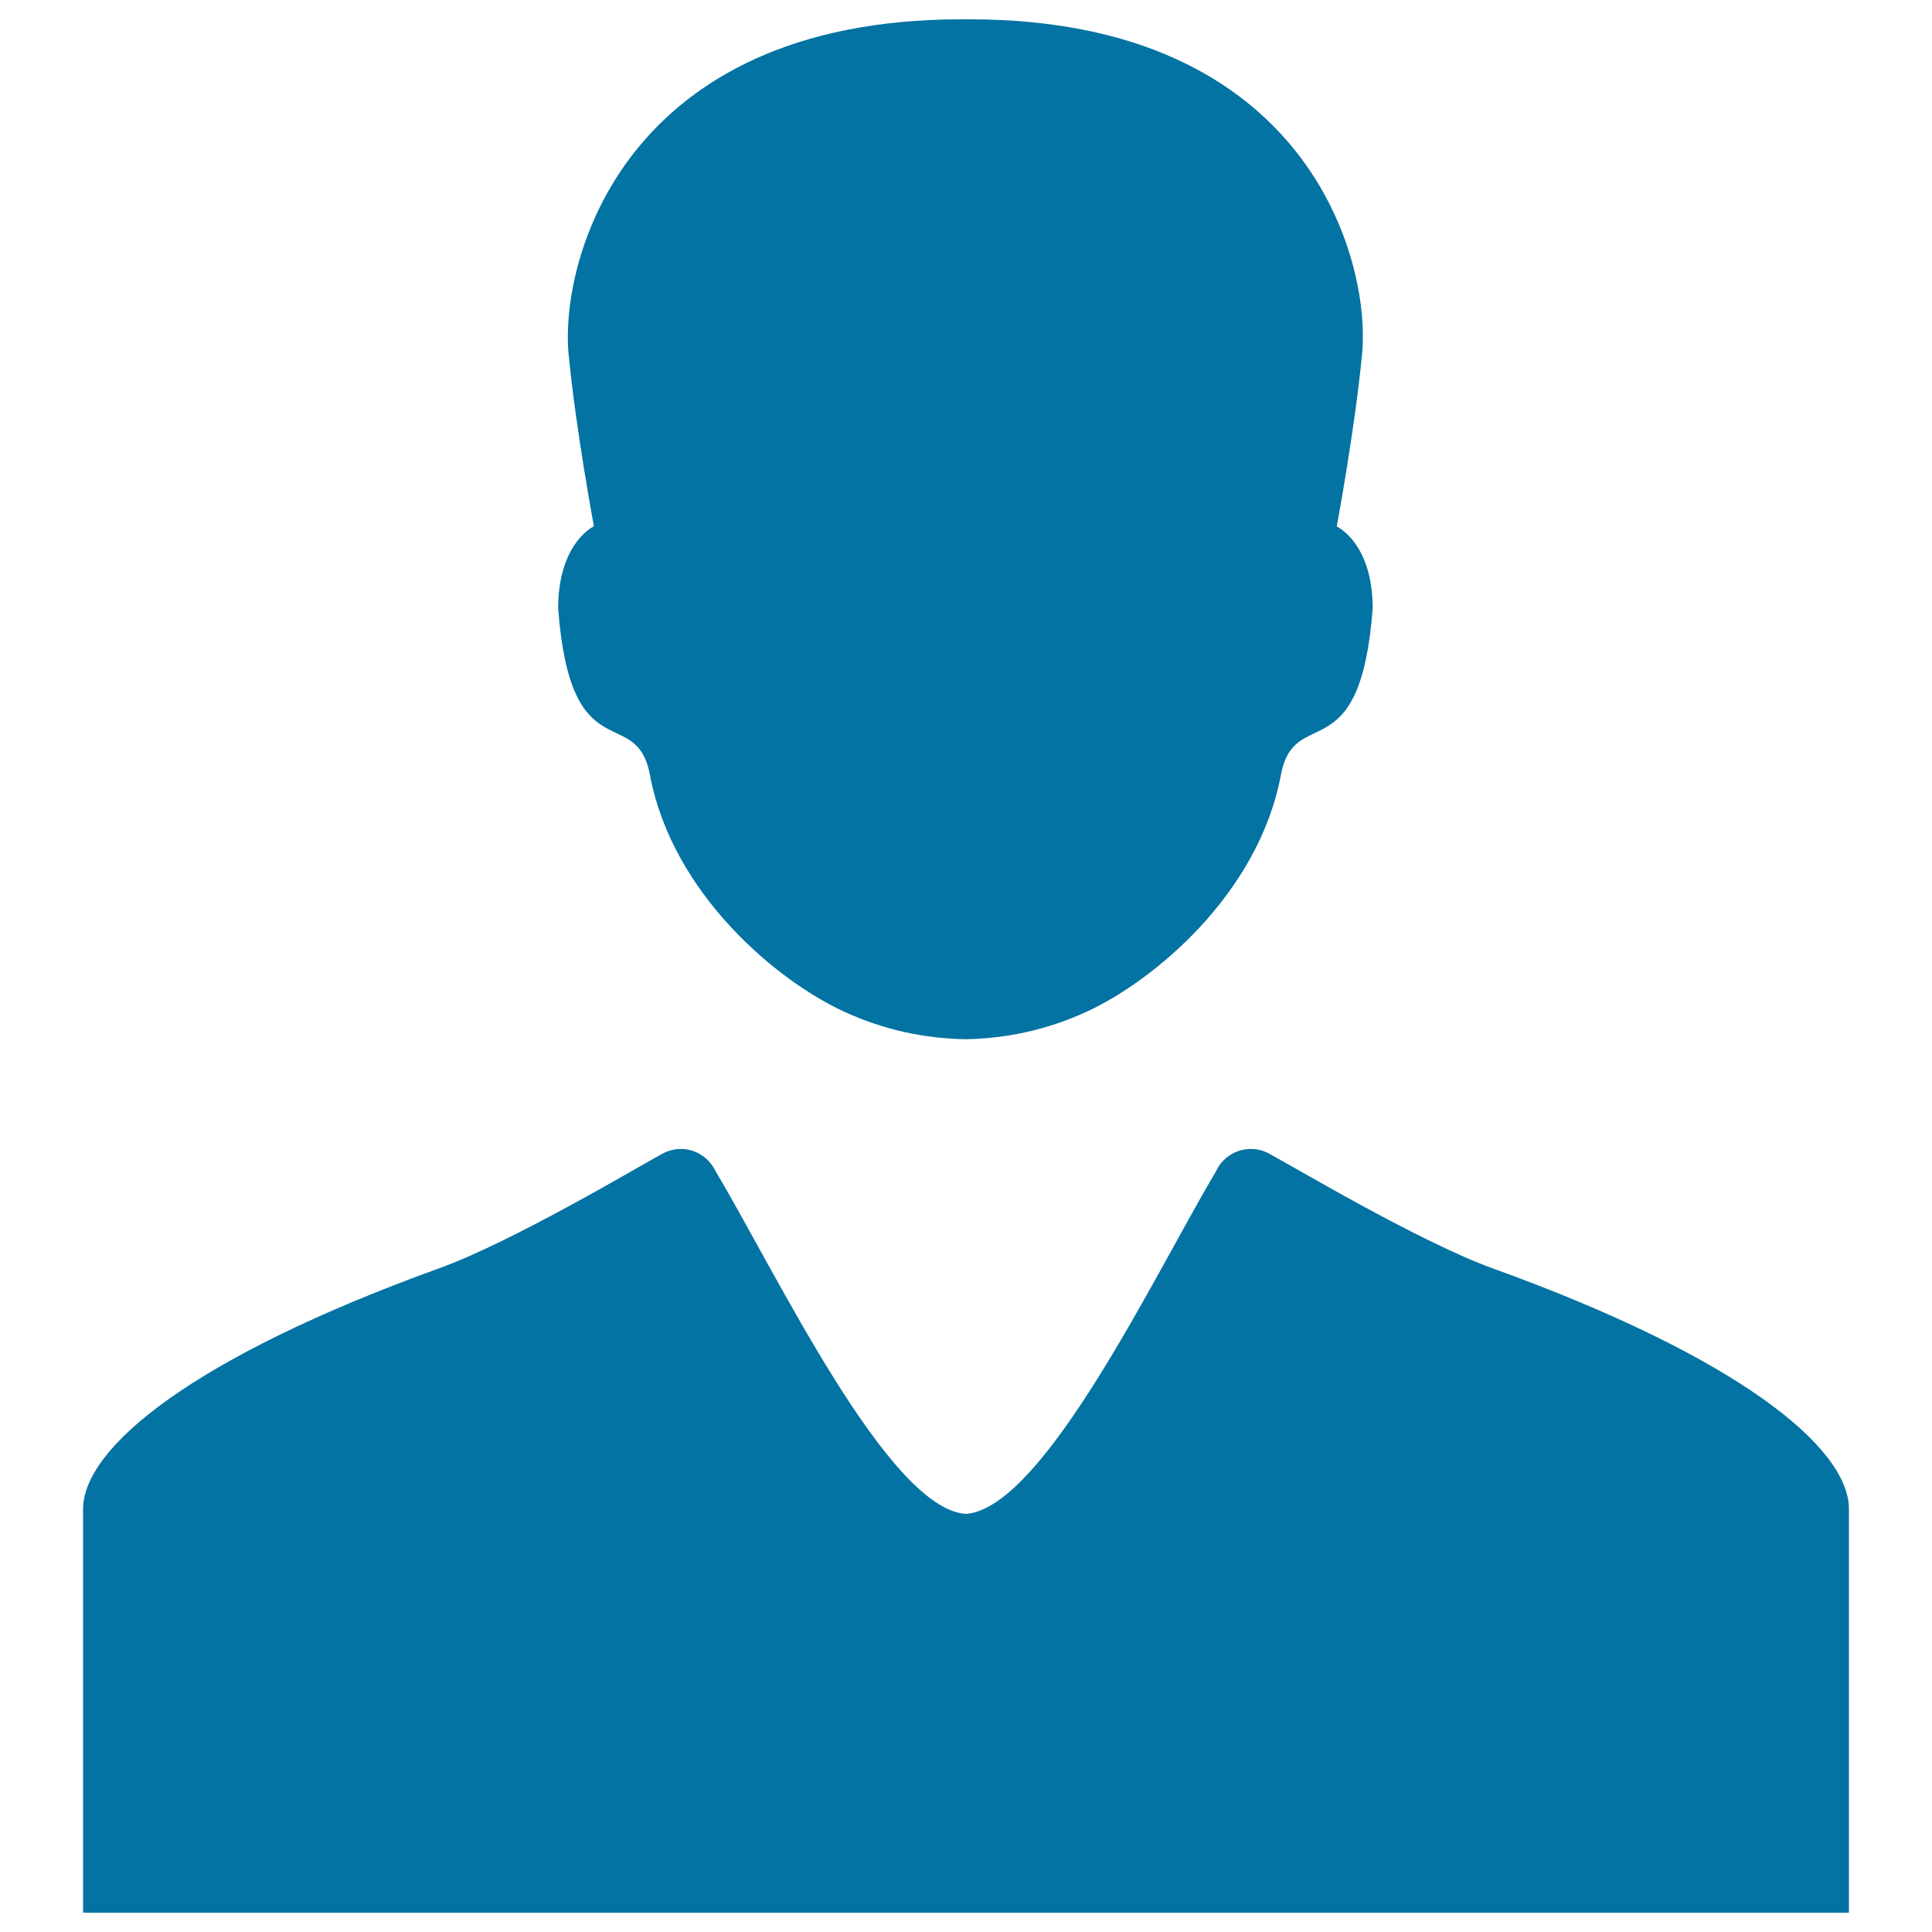 <svg xmlns="http://www.w3.org/2000/svg" viewBox="0 0 1000 1000" style="fill:#0273a2">
<title>Man SVG icon</title>
<g><g id="Layer_2_20_"><g><path d="M288.9,315c6.5,85.5,40.5,48.6,47.5,86.1c11.7,62.2,66.8,107.3,101.1,122.8c20,9.1,40.6,13.6,62.2,14l0,0h0c0,0,0,0,0,0l0,0c21.6-0.4,42.2-4.9,62.2-14c34.3-15.5,89.4-60.6,101.1-122.8c7-37.4,41-0.6,47.5-86.1c0-34.1-18.6-42.5-18.6-42.5s9.4-50.4,13.1-89.2C709.7,134.9,676.9,10,501.9,10c-0.8,0-1.5,0-2.2,0c-0.7,0-1.5,0-2.2,0c-174.9,0-207.7,124.9-203.2,173.2c3.7,38.8,13.1,89.2,13.1,89.2S288.9,280.9,288.9,315z"/><path d="M772.6,656.5c-37.9-13.7-103.9-53.1-115.2-59.1c-2.9-1.7-6.3-2.7-10-2.7c-7.9,0-14.8,4.7-17.9,11.4c-31.2,52.3-89.2,174.7-129.6,177.5c-40.4-2.8-98.3-125.2-129.6-177.5c-3.2-6.7-10-11.4-17.9-11.4c-3.6,0-7,1-10,2.7c-11.3,6.1-77.3,45.5-115.2,59.1C100.2,702.4,43,749.2,43,781.1c0,31.9,0,208.9,0,208.9h457h457c0,0,0-177.1,0-208.9C957,749.2,899.8,702.4,772.6,656.5z"/></g></g></g>
</svg>